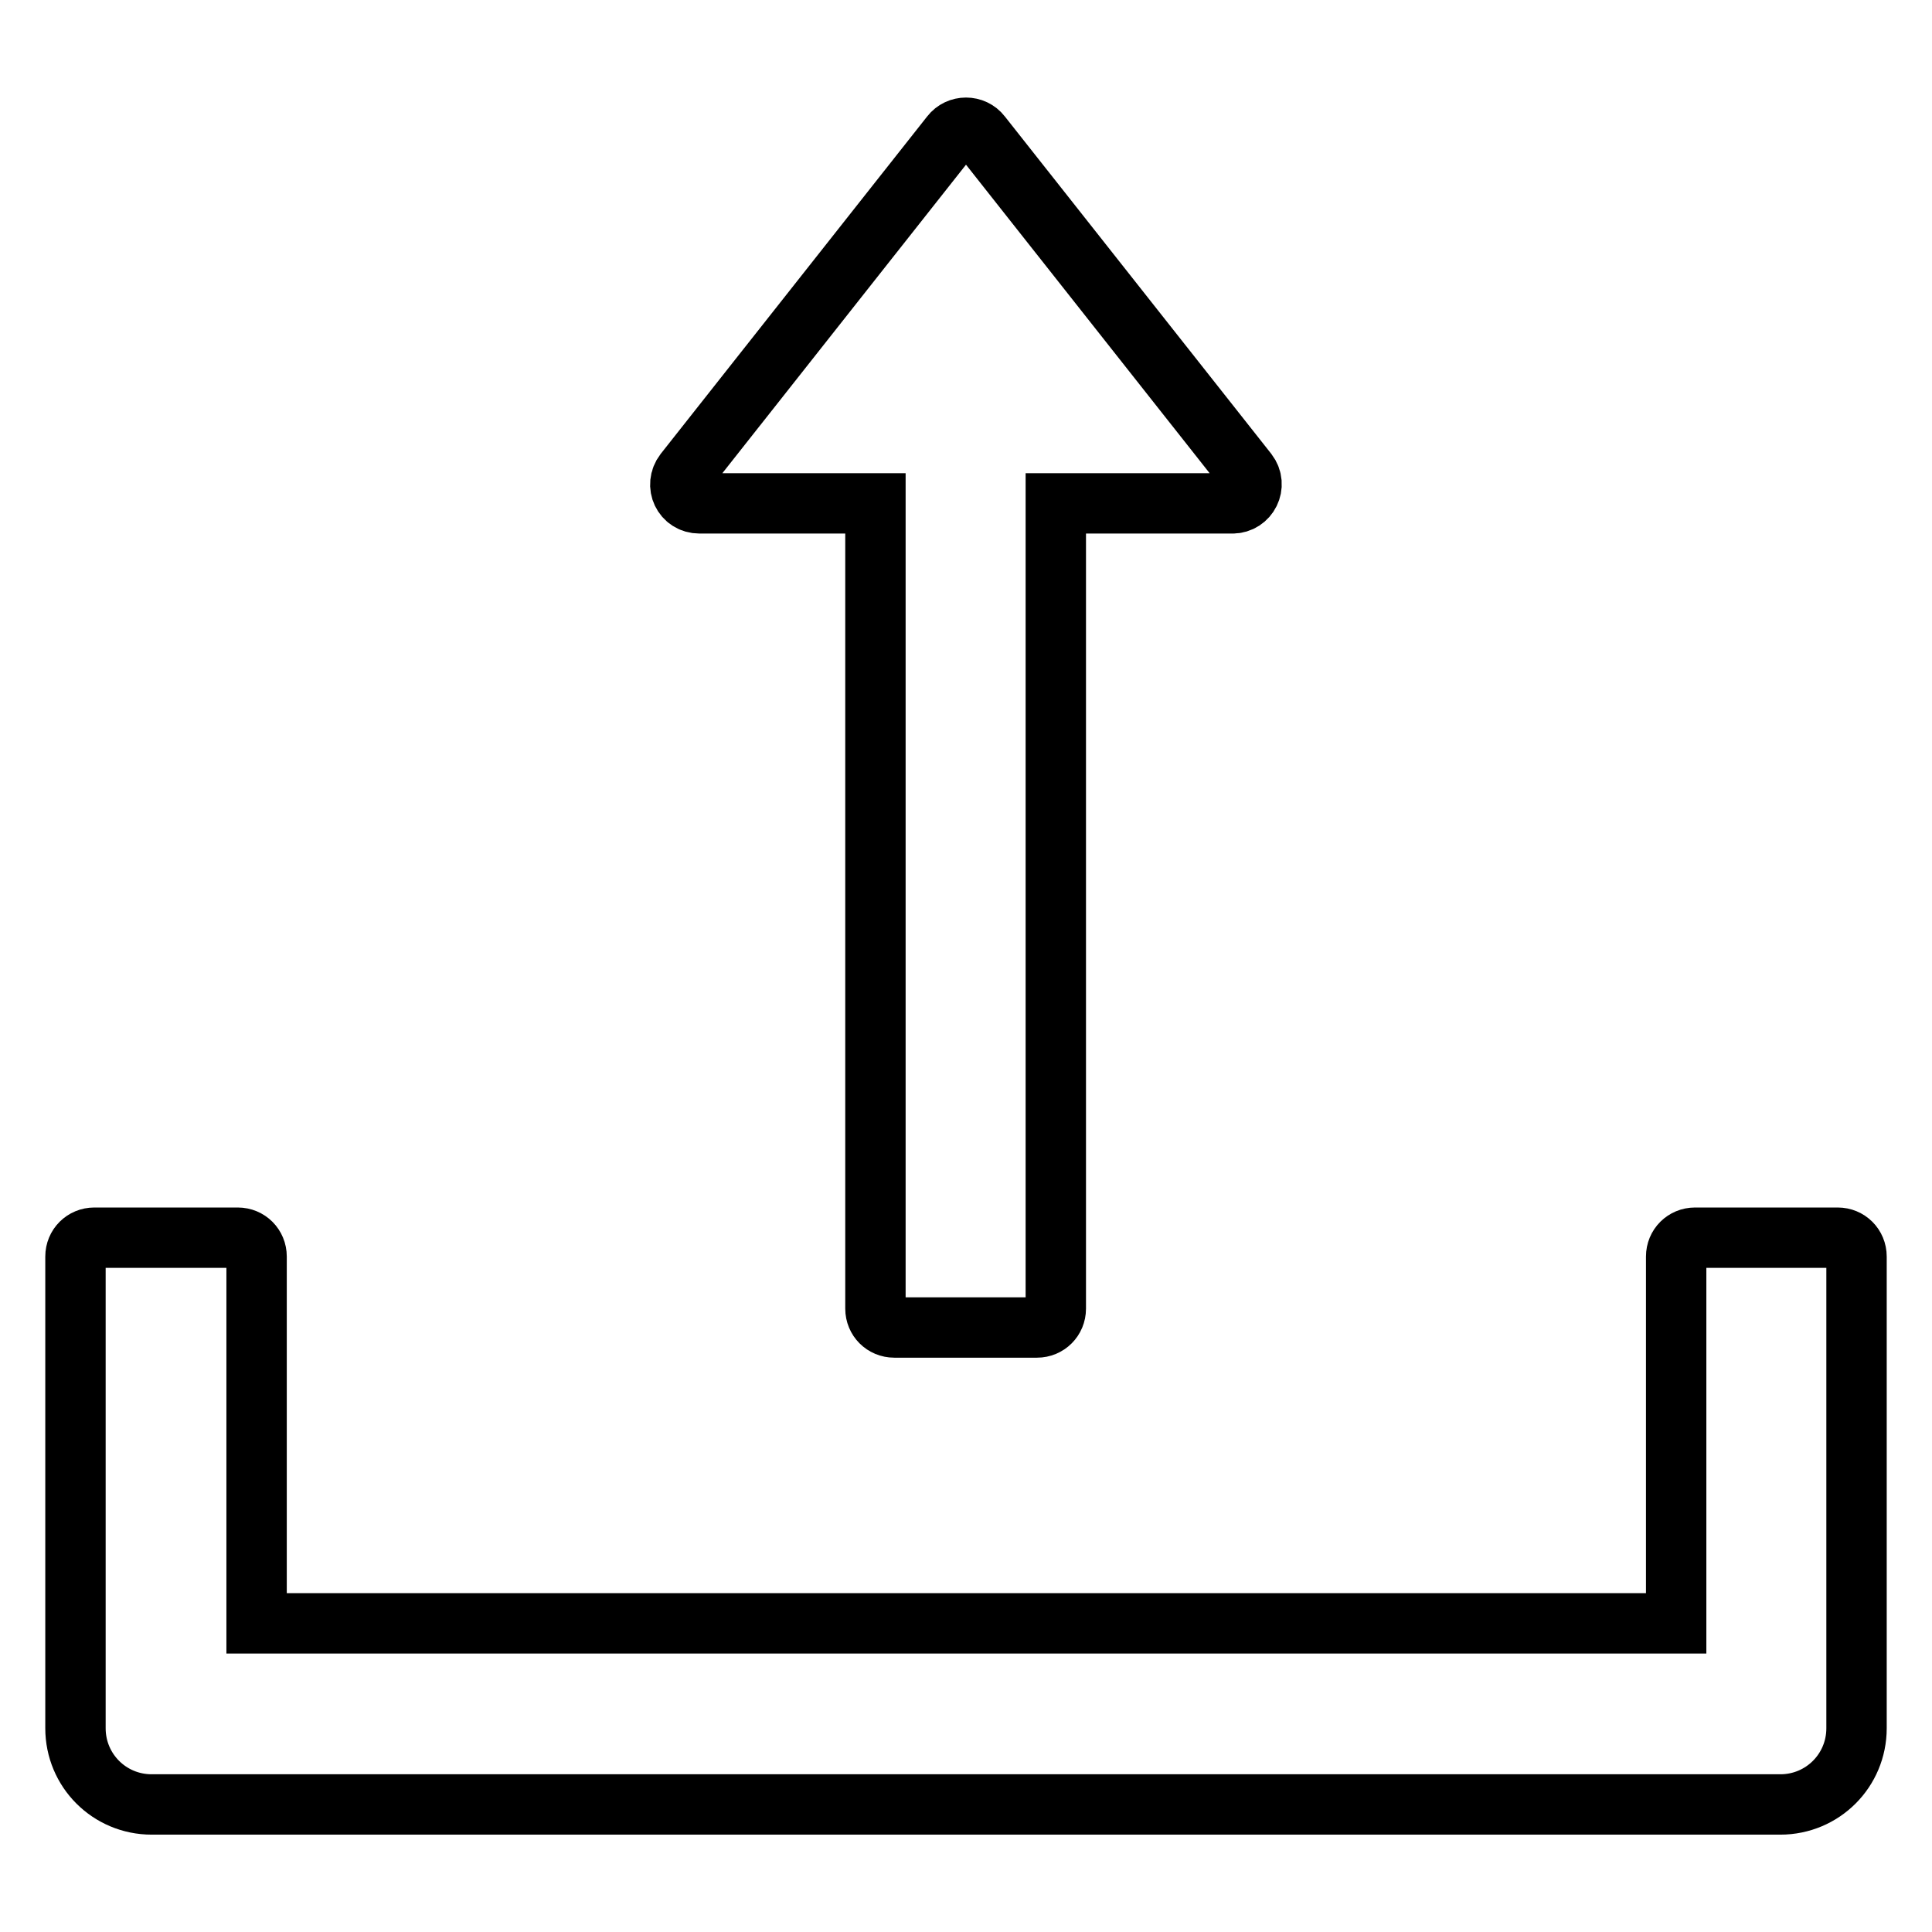 <?xml version="1.0" encoding="utf-8"?>
<!-- Svg Vector Icons : http://www.onlinewebfonts.com/icon -->
<!DOCTYPE svg PUBLIC "-//W3C//DTD SVG 1.1//EN" "http://www.w3.org/Graphics/SVG/1.1/DTD/svg11.dtd">
<svg version="1.1" xmlns="http://www.w3.org/2000/svg" xmlns:xlink="http://www.w3.org/1999/xlink" x="0px" y="0px" viewBox="0 0 256 256" enable-background="new 0 0 256 256" xml:space="preserve">
<g> <path stroke-width="8" fill-opacity="0" stroke="#000000"  d="M92.7,66.7H116v106.7c0,1.4,1.1,2.5,2.5,2.5h18.9c1.4,0,2.5-1.1,2.5-2.5V66.7h23.4c2.1,0,3.3-2.4,2-4.1 L130,17.9c-1-1.3-3-1.3-4,0L90.7,62.6C89.4,64.3,90.5,66.7,92.7,66.7z M243.5,164h-18.9c-1.4,0-2.5,1.1-2.5,2.5v48.6H34v-48.6 c0-1.4-1.1-2.5-2.5-2.5H12.5c-1.4,0-2.5,1.1-2.5,2.5V229c0,5.6,4.5,10.1,10.1,10.1h215.8c5.6,0,10.1-4.5,10.1-10.1v-62.5 C246,165.1,244.9,164,243.5,164z"/></g>
</svg>